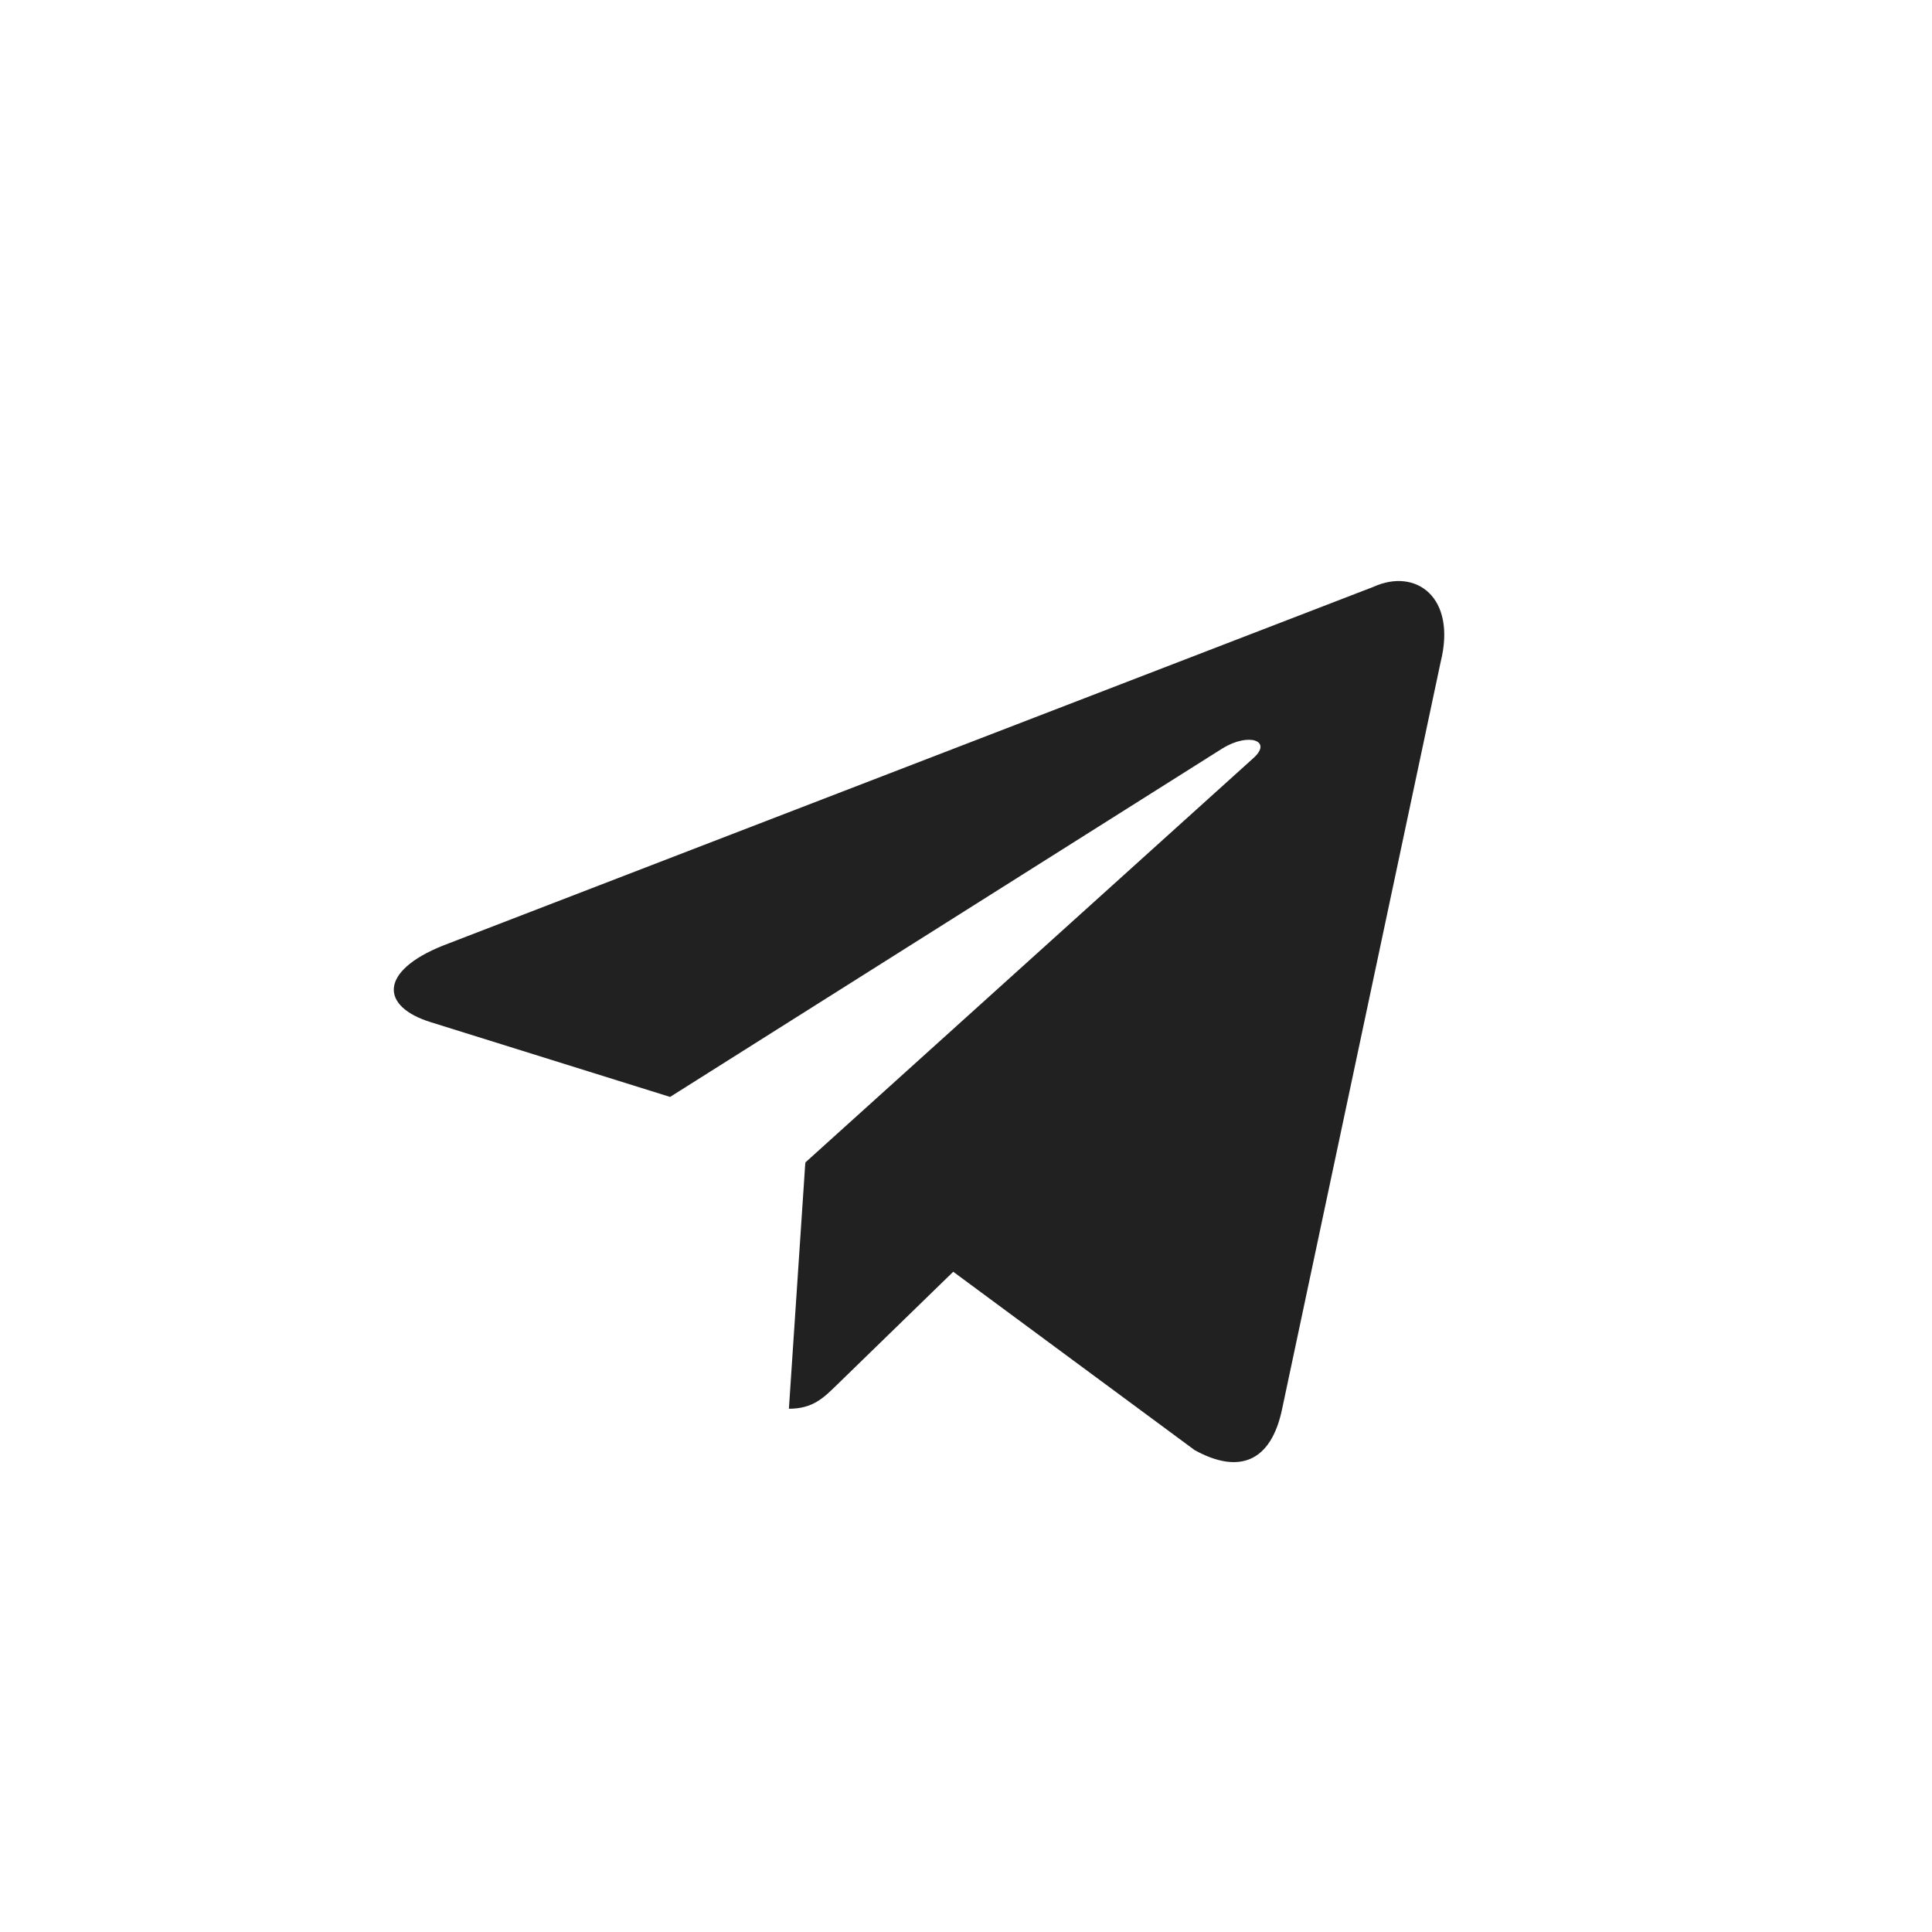 <svg width="30" height="30" viewBox="0 0 30 30" fill="none" xmlns="http://www.w3.org/2000/svg">
<path fill-rule="evenodd" clip-rule="evenodd" d="M12.25 21.875C12.625 21.875 12.791 21.703 13 21.5L15 19.555L12.505 18.051" fill="#212121"/>
<path fill-rule="evenodd" clip-rule="evenodd" d="M12.505 18.051L18.55 22.517C19.24 22.898 19.738 22.701 19.909 21.877L22.37 10.281C22.622 9.271 21.985 8.813 21.325 9.113L6.876 14.684C5.89 15.08 5.896 15.63 6.697 15.875L10.405 17.033L18.989 11.617C19.394 11.371 19.766 11.503 19.46 11.774" fill="#212121"/>
</svg>
